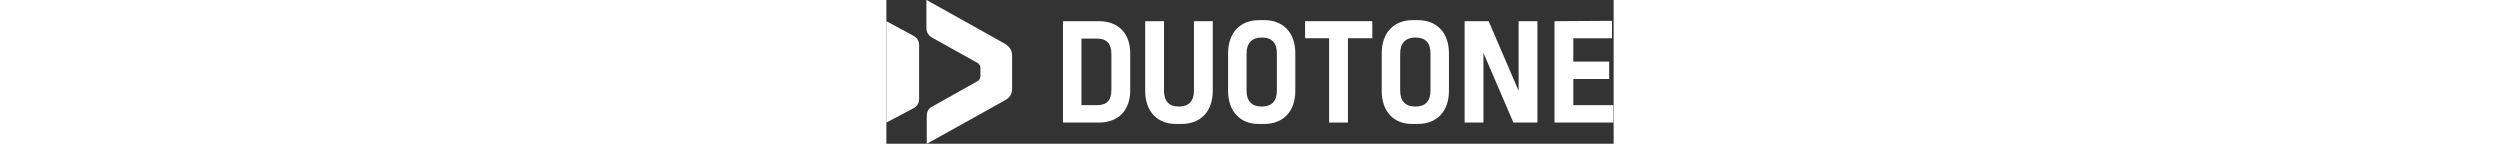 <svg xmlns="http://www.w3.org/2000/svg" viewBox="0 0 278.3 55" height="16px" class="navbar__logo"><rect x="0" y="0" width="278.3" height="55" fill="#333333" stroke="none"/><g fill="#000000" transform="matrix(1.333 0 0 -1.333 0 55.026)"><path d="m0 6.1v29.1l7.8-4.2c1-.6 1.6-1.4 1.6-2.7v-15.4c0-1.2-.6-2.2-1.6-2.7zm36.1 19.1v-9.3c0-1.7-.7-2.7-2.2-3.5l-22.3-12.4v8c0 1.2.5 2.2 1.6 2.7l13 7.3c.5.3.8.8.8 1.4v2.4c0 .6-.3 1.1-.8 1.4l-13.1 7.3c-1 .6-1.6 1.5-1.6 2.7v8.1l22.4-12.5c1.5-.9 2.2-1.9 2.2-3.6" fill="#ffffff"/><path d="m61 35.2c5.6 0 9-3.5 9-9.2v-10.7c0-5.7-3.4-9.2-9-9.2h-10.3v29.1zm3.6-19.7v10.3c0 2.9-1.3 4.4-4.1 4.4h-4.5v-19.1h4.5c2.8 0 4.1 1.4 4.1 4.4" fill="#ffffff"/><path d="m74.3 15.2v20h5.4v-20c0-2.9 1.4-4.5 4.2-4.5h.2c2.7 0 4.2 1.6 4.2 4.5v20h5.4v-20c0-5.9-3.5-9.5-8.9-9.5h-1.5c-5.5-.1-9 3.6-9 9.5" fill="#ffffff"/><path d="m98.1 15.2v10.8c0 5.9 3.5 9.5 8.9 9.5h1.5c5.4 0 8.9-3.6 8.9-9.5v-10.8c0-5.9-3.5-9.5-8.9-9.5h-1.5c-5.4-.1-8.9 3.6-8.9 9.5m14 0v10.8c0 2.9-1.4 4.5-4.2 4.5h-.2c-2.7 0-4.3-1.6-4.3-4.5v-10.8c0-2.9 1.5-4.5 4.3-4.5h.2c2.7 0 4.2 1.6 4.2 4.5" fill="#ffffff"/><path d="m132.5 30.3v-24.2h-5.4v24.2h-6.9v4.9h19.3v-4.9z" fill="#ffffff"/><path d="m142.2 15.2v10.8c0 5.9 3.5 9.5 8.9 9.5h1.5c5.4 0 8.9-3.6 8.9-9.5v-10.8c0-5.9-3.5-9.5-8.9-9.5h-1.5c-5.5-.1-8.9 3.6-8.9 9.5m14 0v10.8c0 2.9-1.4 4.5-4.2 4.5h-.2c-2.7 0-4.3-1.6-4.3-4.5v-10.8c0-2.9 1.5-4.5 4.3-4.5h.2c2.7 0 4.2 1.6 4.2 4.5" fill="#ffffff"/><path d="m172.9 35.2 8.6-20v20h5.4v-29.1h-6.9l-8.6 20v-20h-5.4v29.1z" fill="#ffffff"/><path d="m191.8 35.2v-29.1h16.9v5h-11.5v7.5h10.3v5h-10.3v6.7h11.1v5z" fill="#ffffff"/></g></svg>